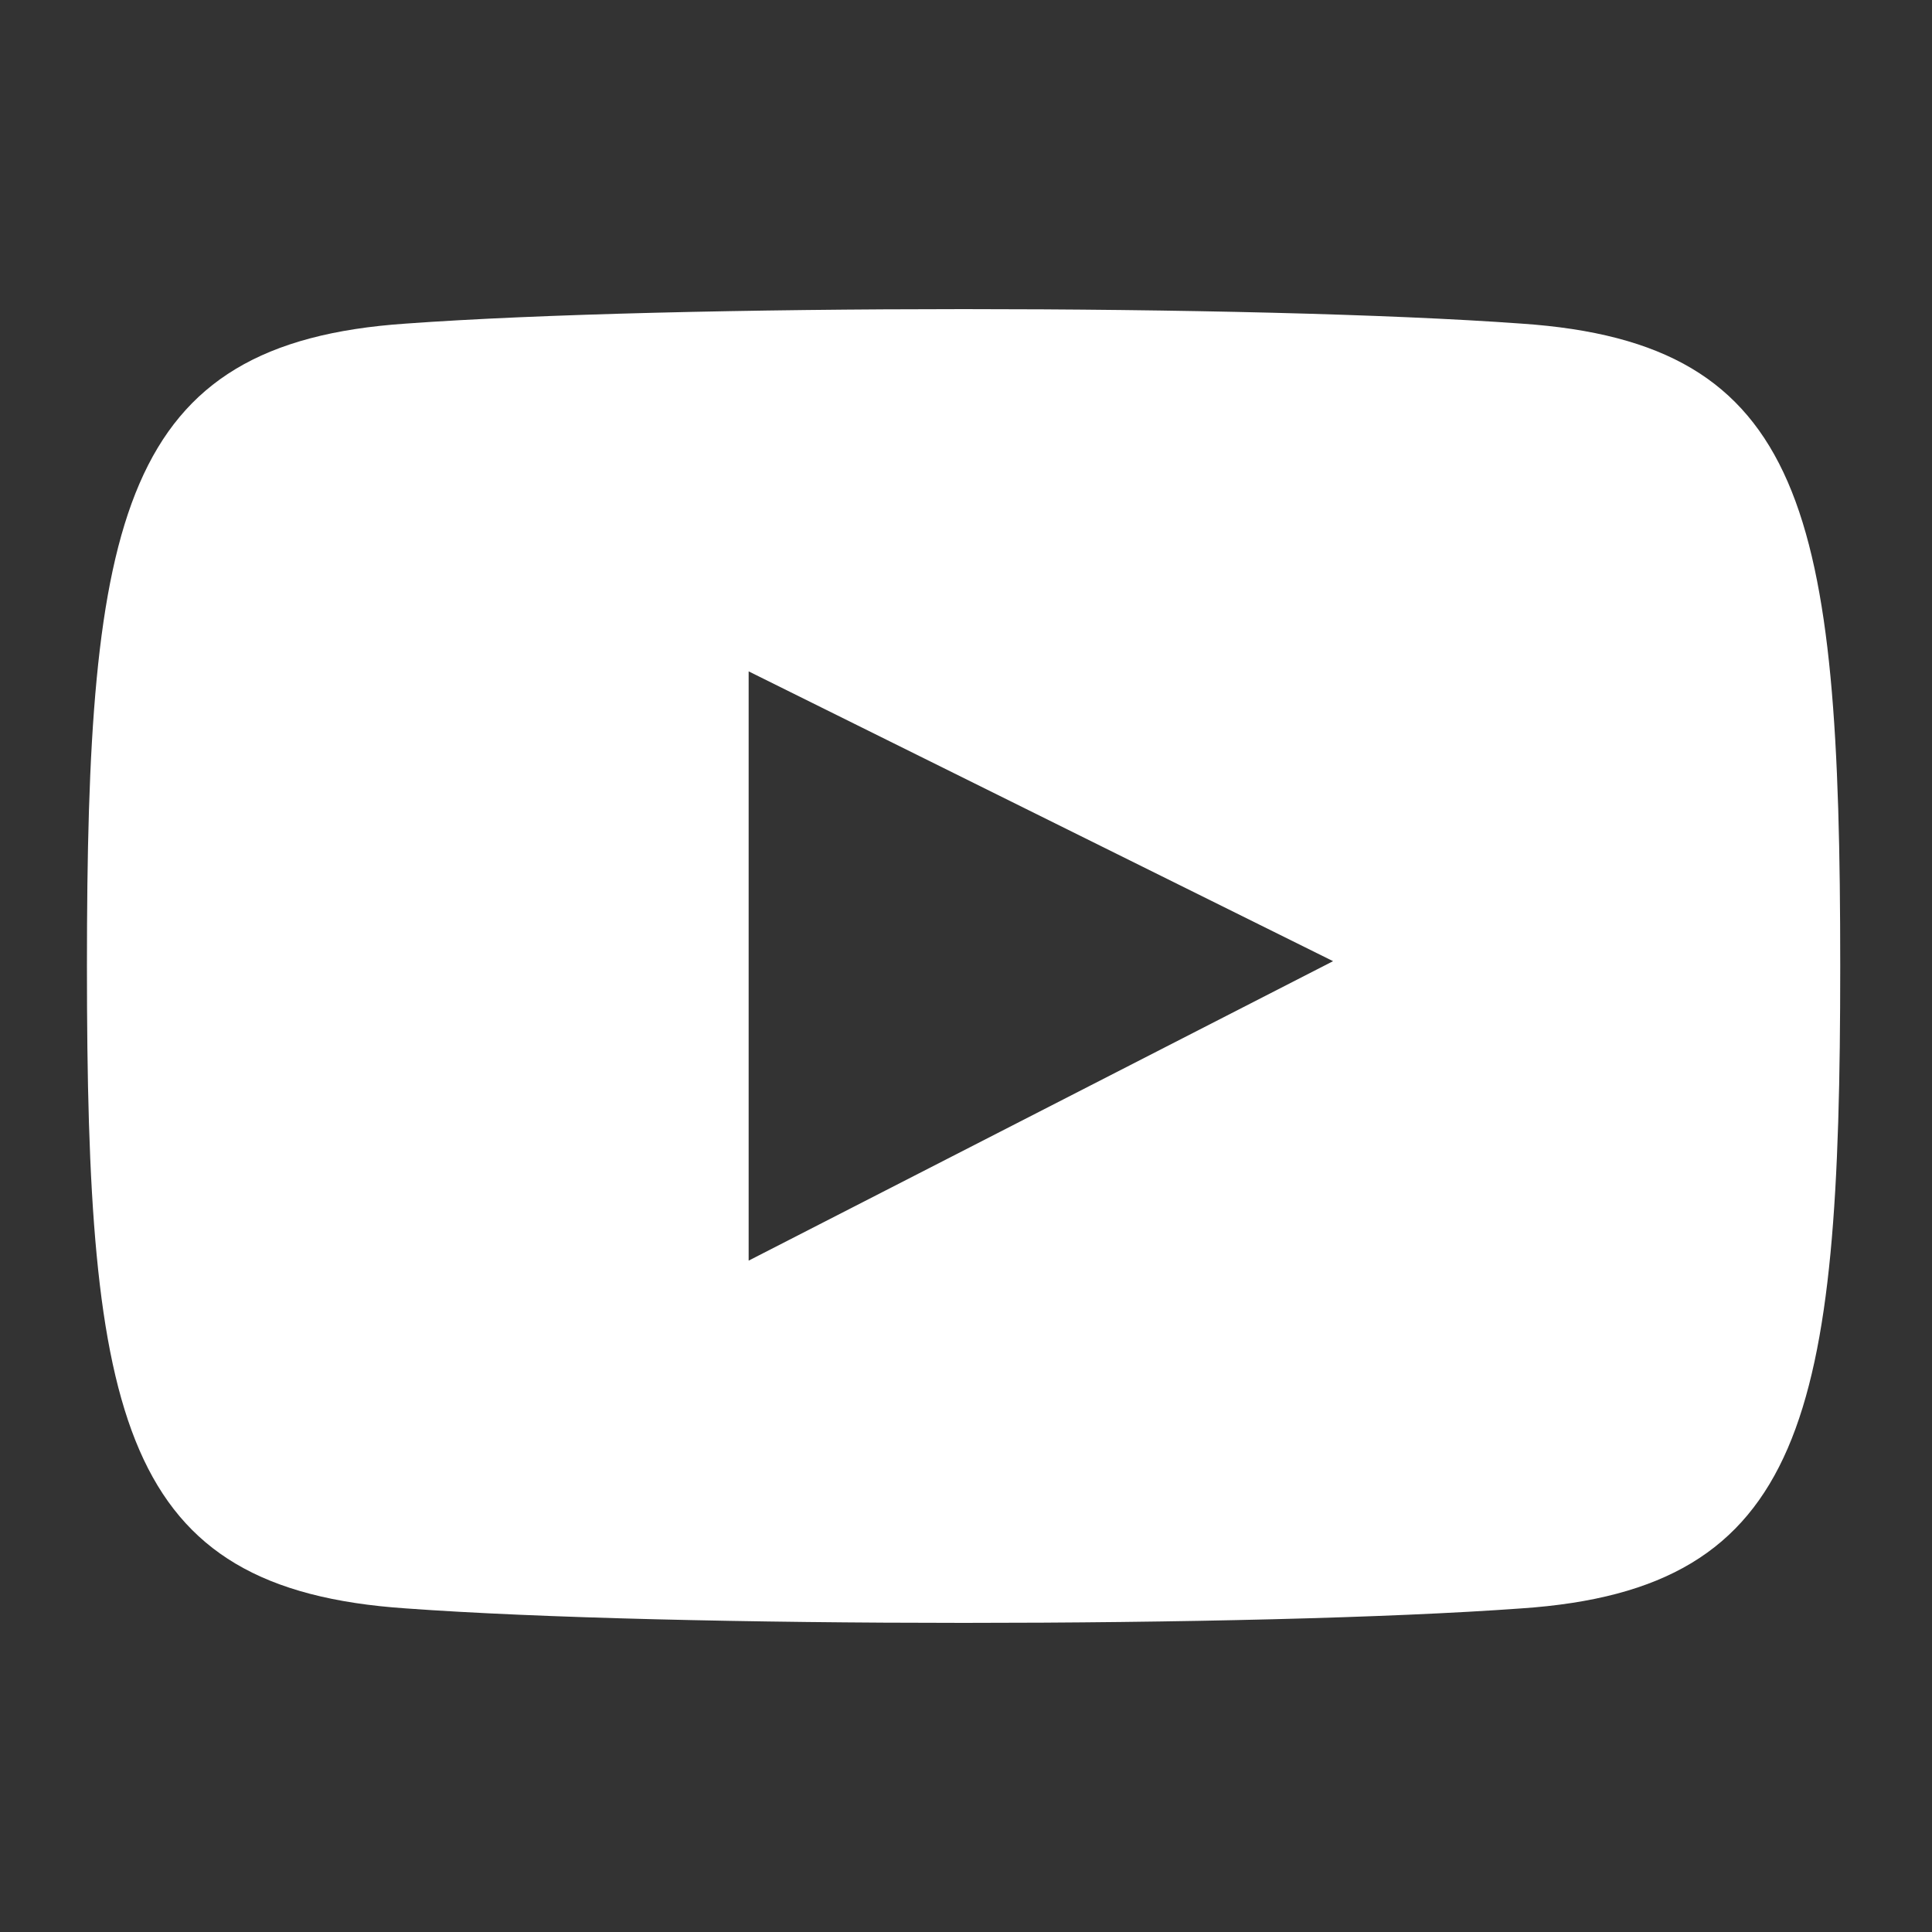 <?xml version="1.0" encoding="utf-8"?>
<!-- Generator: Adobe Illustrator 23.0.1, SVG Export Plug-In . SVG Version: 6.00 Build 0)  -->
<svg version="1.1" id="Layer_1" xmlns="http://www.w3.org/2000/svg" xmlns:xlink="http://www.w3.org/1999/xlink" x="0px" y="0px"
	 viewBox="0 0 40 40" style="enable-background:new 0 0 40 40;" xml:space="preserve">
<rect x="0" y="0" width="40" height="40" fill="#333333" stroke="none"/>
<style type="text/css">
	.st0{fill:#FFFFFF;}
	.st1{fill-rule:evenodd;clip-rule:evenodd;fill:#FFFFFF;}
</style>
<path class="st0" d="M31.5,6.7c-5.5-0.4-17.6-0.4-23.1,0c-5.9,0.4-6.6,4-6.6,13.3c0,9.4,0.7,12.9,6.6,13.3c5.5,0.4,17.6,0.4,23.1,0
	c5.9-0.4,6.6-4,6.6-13.3C38.1,10.6,37.4,7.1,31.5,6.7z M15.5,26.1V13.9l12.1,6L15.5,26.1z"/>
</svg>

